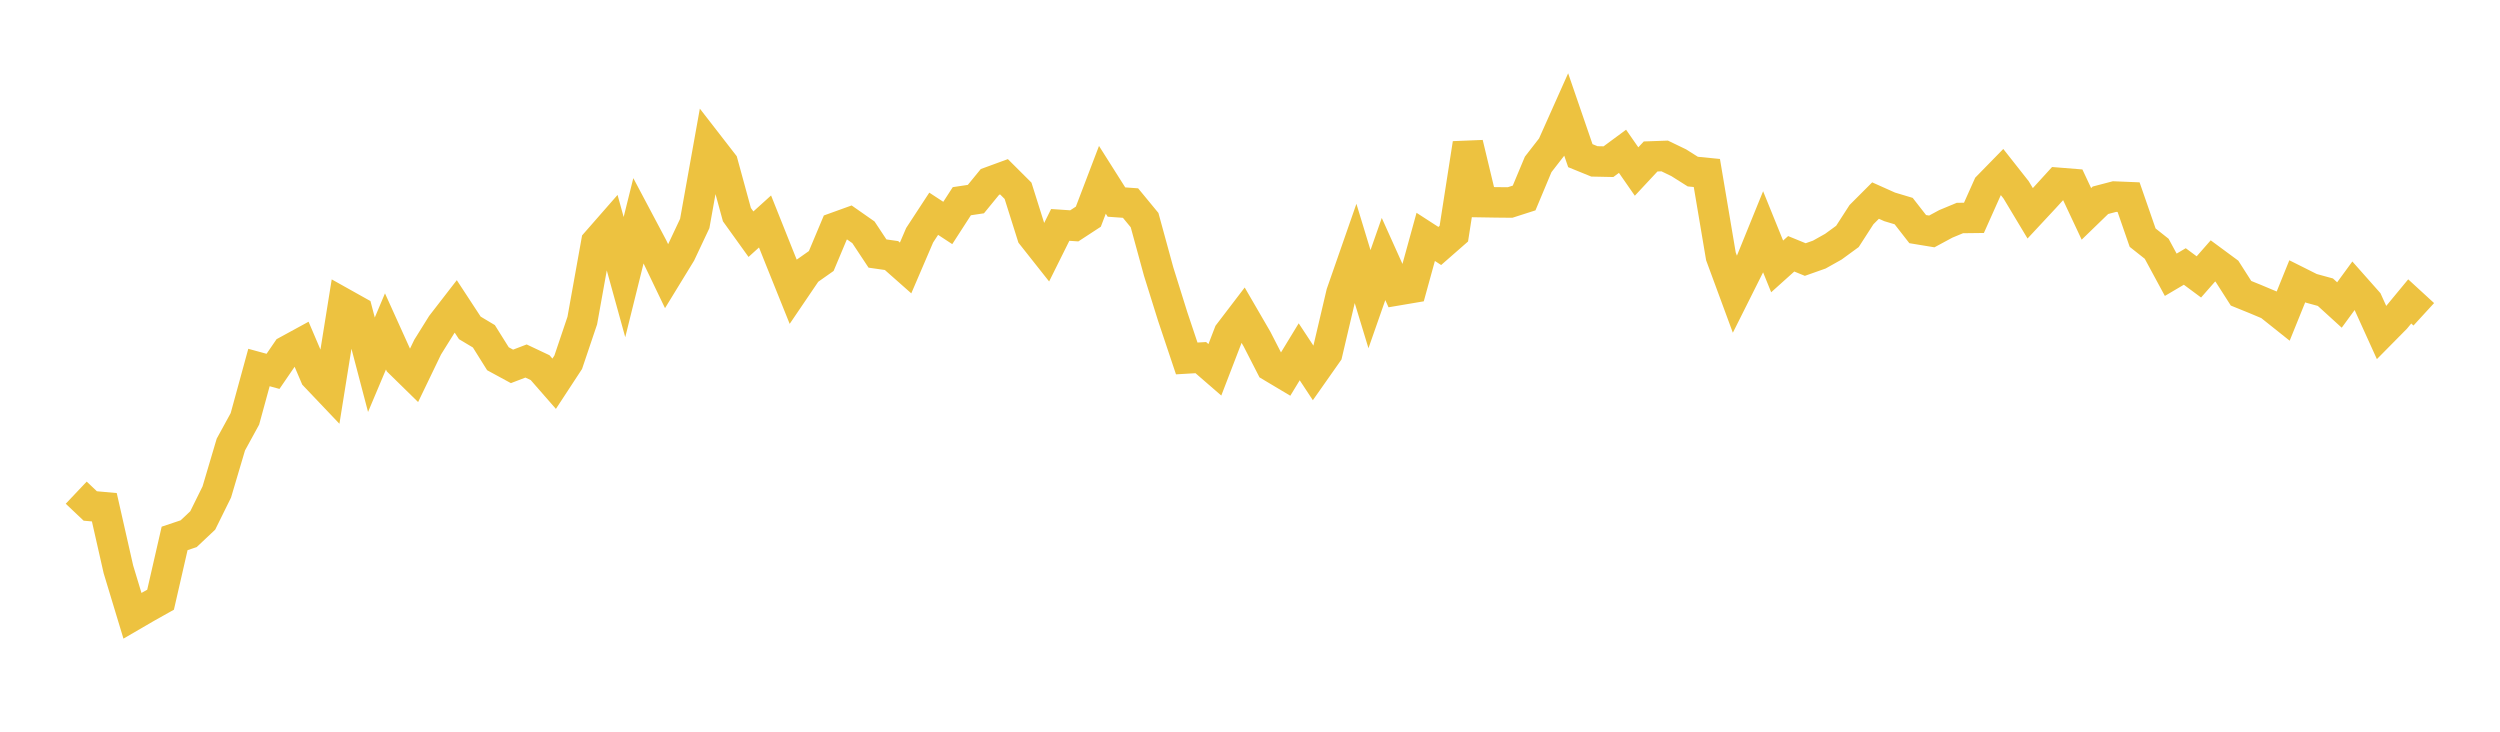 <svg width="164" height="48" xmlns="http://www.w3.org/2000/svg" xmlns:xlink="http://www.w3.org/1999/xlink"><path fill="none" stroke="rgb(237,194,64)" stroke-width="2" d="M5,32.319L5.922,33.192L6.844,33.275L7.766,37.344L8.689,40.394L9.611,39.858L10.533,39.341L11.455,35.32L12.377,35.011L13.299,34.142L14.222,32.274L15.144,29.163L16.066,27.478L16.988,24.109L17.91,24.361L18.832,23.013L19.754,22.51L20.677,24.676L21.599,25.646L22.521,19.899L23.443,20.415L24.365,23.927L25.287,21.741L26.21,23.782L27.132,24.685L28.054,22.772L28.976,21.293L29.898,20.101L30.82,21.509L31.743,22.061L32.665,23.534L33.587,24.035L34.509,23.682L35.431,24.118L36.353,25.173L37.275,23.765L38.198,21.029L39.12,15.894L40.042,14.841L40.964,18.178L41.886,14.463L42.808,16.202L43.731,18.125L44.653,16.618L45.575,14.661L46.497,9.516L47.419,10.705L48.341,14.08L49.263,15.363L50.186,14.528L51.108,16.838L52.03,19.13L52.952,17.771L53.874,17.122L54.796,14.927L55.719,14.594L56.641,15.239L57.563,16.632L58.485,16.764L59.407,17.579L60.329,15.431L61.251,14.022L62.174,14.627L63.096,13.199L64.018,13.061L64.94,11.934L65.862,11.596L66.784,12.515L67.707,15.443L68.629,16.608L69.551,14.754L70.473,14.816L71.395,14.214L72.317,11.796L73.24,13.255L74.162,13.321L75.084,14.44L76.006,17.811L76.928,20.761L77.85,23.514L78.772,23.46L79.695,24.26L80.617,21.865L81.539,20.657L82.461,22.246L83.383,24.044L84.305,24.594L85.228,23.078L86.15,24.477L87.072,23.165L87.994,19.24L88.916,16.594L89.838,19.626L90.76,16.992L91.683,19.043L92.605,18.887L93.527,15.54L94.449,16.136L95.371,15.329L96.293,9.413L97.216,13.26L98.138,13.275L99.06,13.284L99.982,12.988L100.904,10.785L101.826,9.598L102.749,7.531L103.671,10.212L104.593,10.587L105.515,10.606L106.437,9.925L107.359,11.252L108.281,10.264L109.204,10.231L110.126,10.676L111.048,11.257L111.97,11.348L112.892,16.816L113.814,19.316L114.737,17.473L115.659,15.203L116.581,17.477L117.503,16.649L118.425,17.026L119.347,16.7L120.269,16.183L121.192,15.509L122.114,14.08L123.036,13.157L123.958,13.57L124.88,13.847L125.802,15.03L126.725,15.182L127.647,14.685L128.569,14.302L129.491,14.291L130.413,12.228L131.335,11.285L132.257,12.455L133.18,13.993L134.102,13.003L135.024,11.992L135.946,12.066L136.868,14.03L137.79,13.137L138.713,12.895L139.635,12.933L140.557,15.59L141.479,16.32L142.401,18.025L143.323,17.481L144.246,18.165L145.168,17.115L146.09,17.795L147.012,19.238L147.934,19.612L148.856,19.999L149.778,20.734L150.701,18.453L151.623,18.915L152.545,19.168L153.467,20.008L154.389,18.746L155.311,19.786L156.234,21.822L157.156,20.889L158.078,19.773L159,20.619"></path></svg>